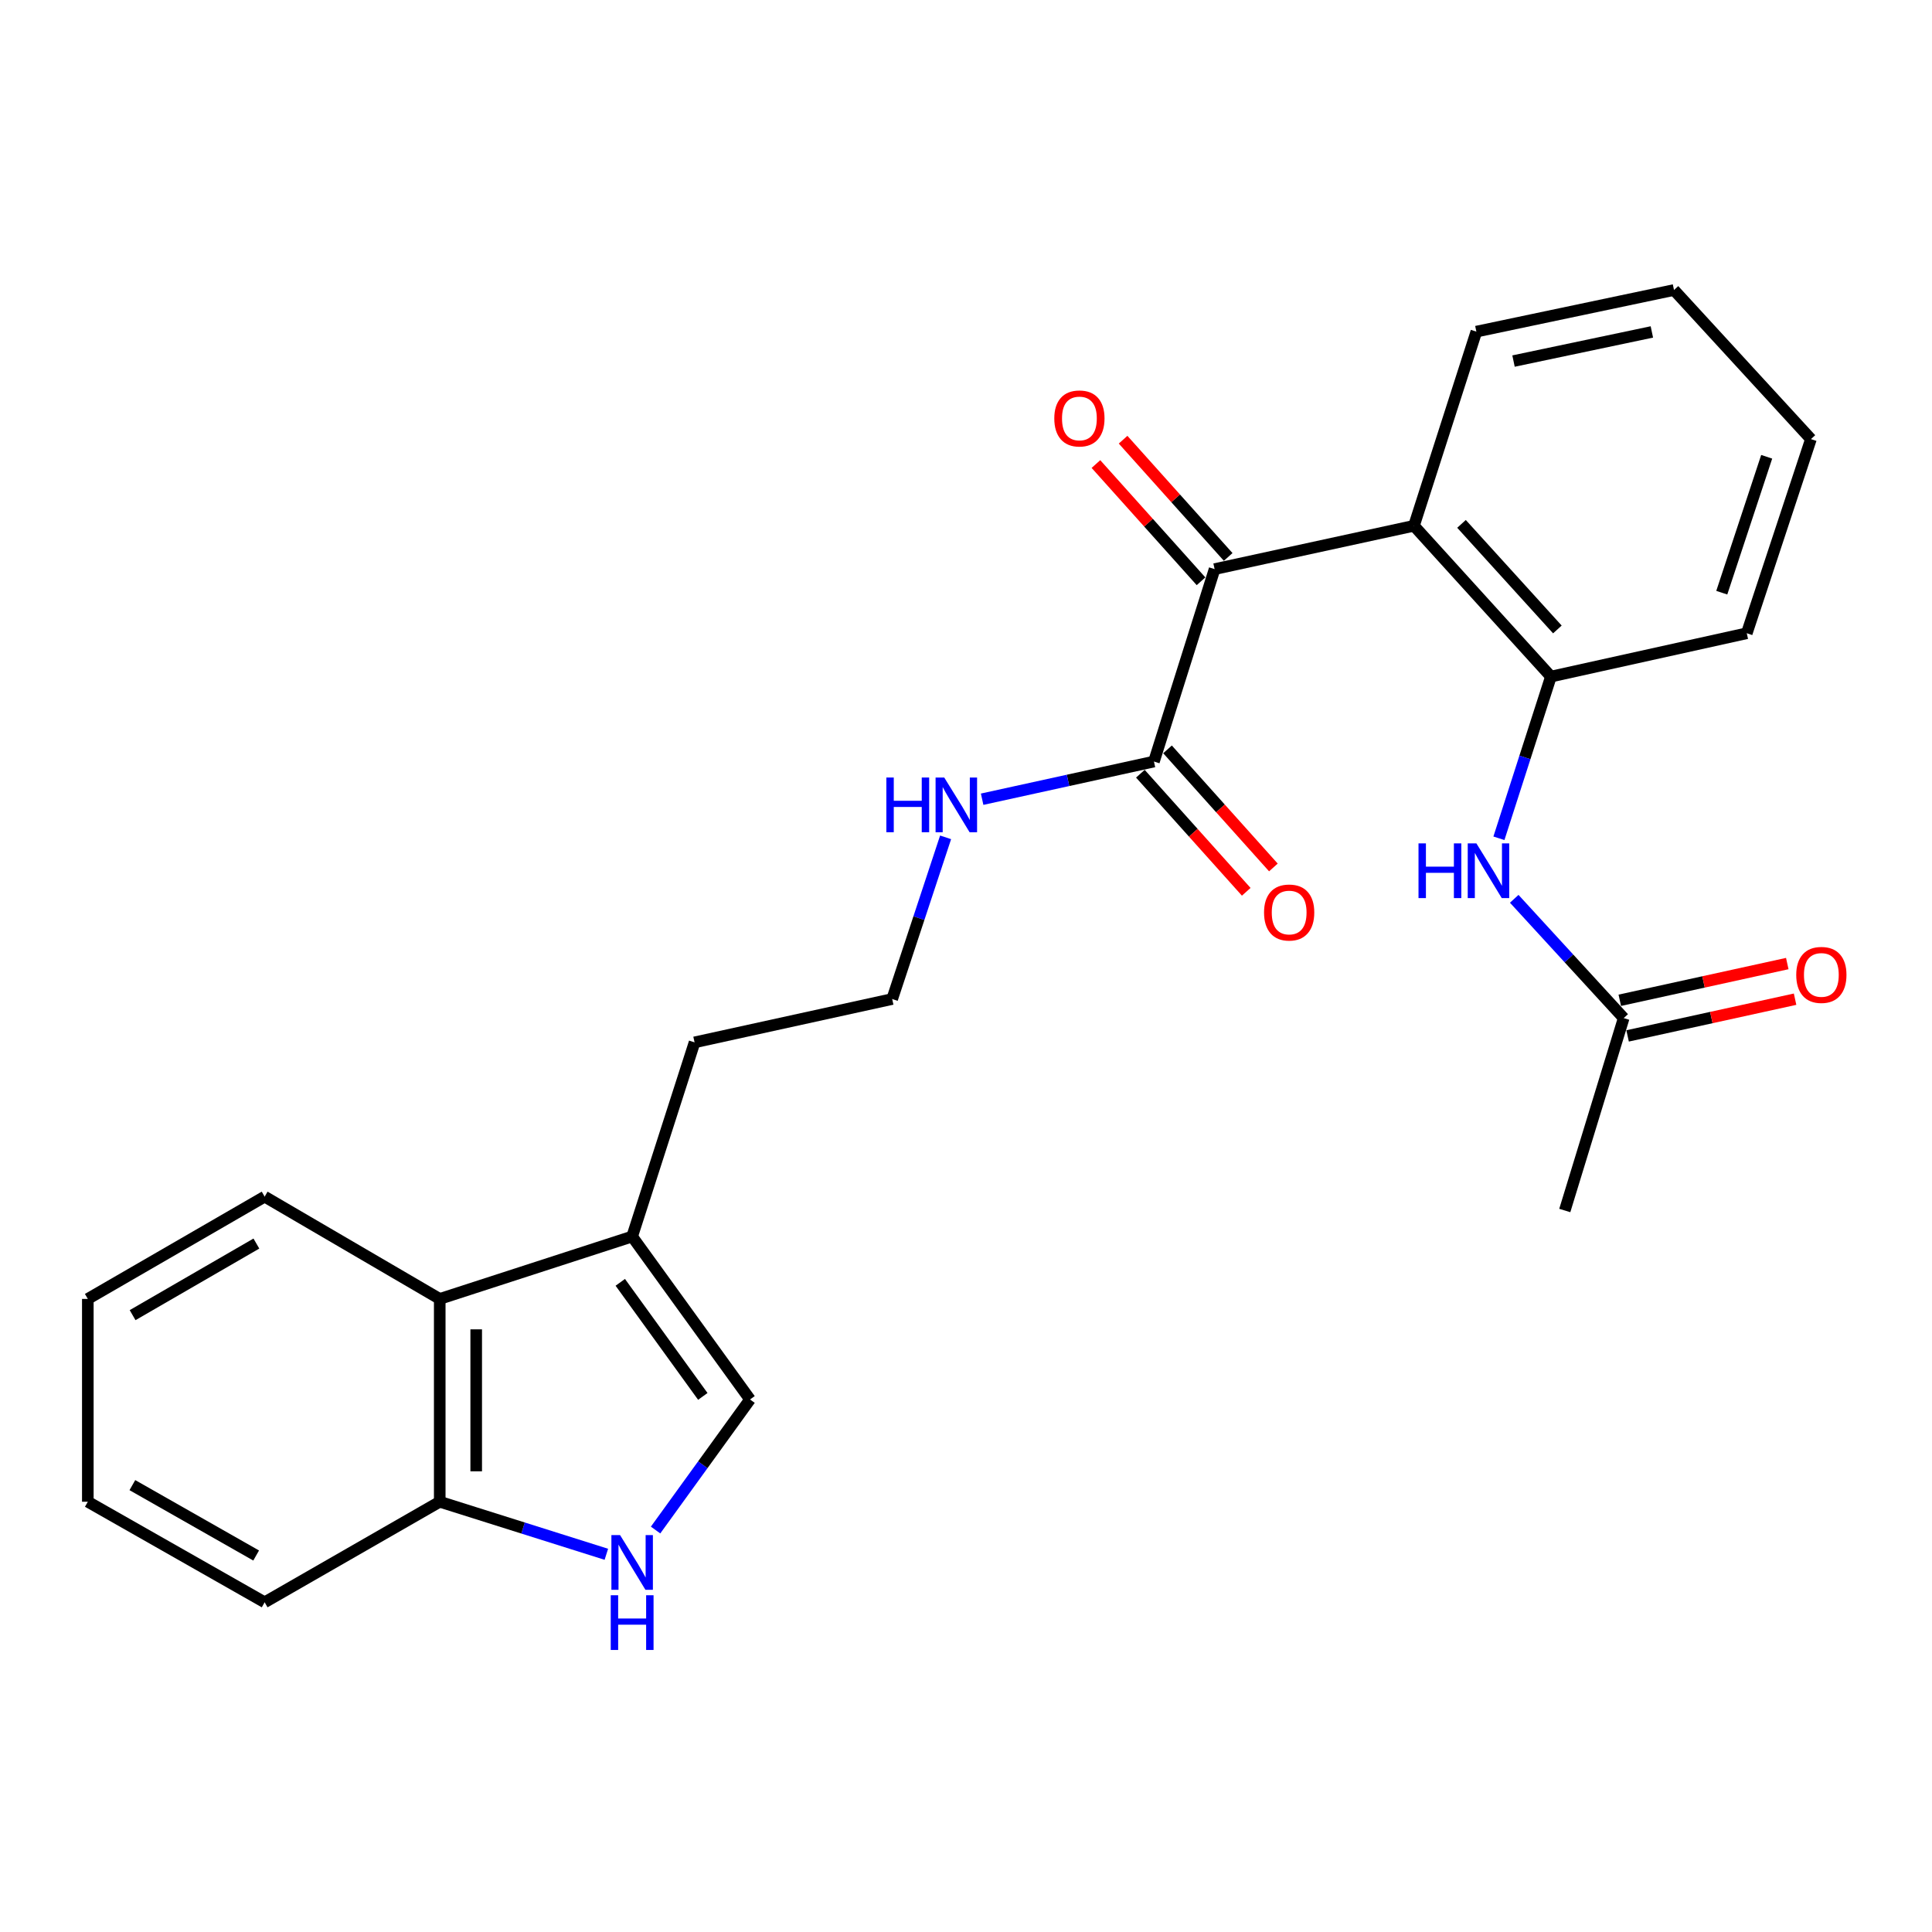 <?xml version='1.0' encoding='iso-8859-1'?>
<svg version='1.1' baseProfile='full'
              xmlns='http://www.w3.org/2000/svg'
                      xmlns:rdkit='http://www.rdkit.org/xml'
                      xmlns:xlink='http://www.w3.org/1999/xlink'
                  xml:space='preserve'
width='1000px' height='1000px' viewBox='0 0 1000 1000'>
<!-- END OF HEADER -->
<rect style='opacity:1.0;fill:#FFFFFF;stroke:none' width='1000' height='1000' x='0' y='0'> </rect>
<path class='bond-0' d='M 628.677,294.57 L 731.865,272.14' style='fill:none;fill-rule:evenodd;stroke:#000000;stroke-width:6px;stroke-linecap:butt;stroke-linejoin:miter;stroke-opacity:1' />
<path class='bond-1' d='M 628.677,294.57 L 597.28,394.172' style='fill:none;fill-rule:evenodd;stroke:#000000;stroke-width:6px;stroke-linecap:butt;stroke-linejoin:miter;stroke-opacity:1' />
<path class='bond-2' d='M 635.704,288.271 L 608.506,257.93' style='fill:none;fill-rule:evenodd;stroke:#000000;stroke-width:6px;stroke-linecap:butt;stroke-linejoin:miter;stroke-opacity:1' />
<path class='bond-2' d='M 608.506,257.93 L 581.308,227.589' style='fill:none;fill-rule:evenodd;stroke:#FF0000;stroke-width:6px;stroke-linecap:butt;stroke-linejoin:miter;stroke-opacity:1' />
<path class='bond-2' d='M 621.649,300.87 L 594.451,270.53' style='fill:none;fill-rule:evenodd;stroke:#000000;stroke-width:6px;stroke-linecap:butt;stroke-linejoin:miter;stroke-opacity:1' />
<path class='bond-2' d='M 594.451,270.53 L 567.253,240.189' style='fill:none;fill-rule:evenodd;stroke:#FF0000;stroke-width:6px;stroke-linecap:butt;stroke-linejoin:miter;stroke-opacity:1' />
<path class='bond-3' d='M 731.865,272.14 L 802.754,350.202' style='fill:none;fill-rule:evenodd;stroke:#000000;stroke-width:6px;stroke-linecap:butt;stroke-linejoin:miter;stroke-opacity:1' />
<path class='bond-3' d='M 756.472,271.159 L 806.095,325.803' style='fill:none;fill-rule:evenodd;stroke:#000000;stroke-width:6px;stroke-linecap:butt;stroke-linejoin:miter;stroke-opacity:1' />
<path class='bond-4' d='M 731.865,272.14 L 764.164,171.647' style='fill:none;fill-rule:evenodd;stroke:#000000;stroke-width:6px;stroke-linecap:butt;stroke-linejoin:miter;stroke-opacity:1' />
<path class='bond-5' d='M 339.325,791.944 L 363.772,758.154' style='fill:none;fill-rule:evenodd;stroke:#0000FF;stroke-width:6px;stroke-linecap:butt;stroke-linejoin:miter;stroke-opacity:1' />
<path class='bond-5' d='M 363.772,758.154 L 388.219,724.363' style='fill:none;fill-rule:evenodd;stroke:#000000;stroke-width:6px;stroke-linecap:butt;stroke-linejoin:miter;stroke-opacity:1' />
<path class='bond-6' d='M 313.847,804.497 L 270.727,790.898' style='fill:none;fill-rule:evenodd;stroke:#0000FF;stroke-width:6px;stroke-linecap:butt;stroke-linejoin:miter;stroke-opacity:1' />
<path class='bond-6' d='M 270.727,790.898 L 227.607,777.3' style='fill:none;fill-rule:evenodd;stroke:#000000;stroke-width:6px;stroke-linecap:butt;stroke-linejoin:miter;stroke-opacity:1' />
<path class='bond-7' d='M 802.754,350.202 L 789.296,392.049' style='fill:none;fill-rule:evenodd;stroke:#000000;stroke-width:6px;stroke-linecap:butt;stroke-linejoin:miter;stroke-opacity:1' />
<path class='bond-7' d='M 789.296,392.049 L 775.837,433.896' style='fill:none;fill-rule:evenodd;stroke:#0000FF;stroke-width:6px;stroke-linecap:butt;stroke-linejoin:miter;stroke-opacity:1' />
<path class='bond-8' d='M 802.754,350.202 L 904.128,327.771' style='fill:none;fill-rule:evenodd;stroke:#000000;stroke-width:6px;stroke-linecap:butt;stroke-linejoin:miter;stroke-opacity:1' />
<path class='bond-9' d='M 590.253,400.472 L 617.652,431.033' style='fill:none;fill-rule:evenodd;stroke:#000000;stroke-width:6px;stroke-linecap:butt;stroke-linejoin:miter;stroke-opacity:1' />
<path class='bond-9' d='M 617.652,431.033 L 645.052,461.593' style='fill:none;fill-rule:evenodd;stroke:#FF0000;stroke-width:6px;stroke-linecap:butt;stroke-linejoin:miter;stroke-opacity:1' />
<path class='bond-9' d='M 604.307,387.872 L 631.707,418.432' style='fill:none;fill-rule:evenodd;stroke:#000000;stroke-width:6px;stroke-linecap:butt;stroke-linejoin:miter;stroke-opacity:1' />
<path class='bond-9' d='M 631.707,418.432 L 659.106,448.993' style='fill:none;fill-rule:evenodd;stroke:#FF0000;stroke-width:6px;stroke-linecap:butt;stroke-linejoin:miter;stroke-opacity:1' />
<path class='bond-10' d='M 597.28,394.172 L 552.816,403.923' style='fill:none;fill-rule:evenodd;stroke:#000000;stroke-width:6px;stroke-linecap:butt;stroke-linejoin:miter;stroke-opacity:1' />
<path class='bond-10' d='M 552.816,403.923 L 508.352,413.674' style='fill:none;fill-rule:evenodd;stroke:#0000FF;stroke-width:6px;stroke-linecap:butt;stroke-linejoin:miter;stroke-opacity:1' />
<path class='bond-11' d='M 388.219,724.363 L 327.198,640.02' style='fill:none;fill-rule:evenodd;stroke:#000000;stroke-width:6px;stroke-linecap:butt;stroke-linejoin:miter;stroke-opacity:1' />
<path class='bond-11' d='M 363.773,722.776 L 321.058,663.736' style='fill:none;fill-rule:evenodd;stroke:#000000;stroke-width:6px;stroke-linecap:butt;stroke-linejoin:miter;stroke-opacity:1' />
<path class='bond-12' d='M 327.198,640.02 L 359.507,539.527' style='fill:none;fill-rule:evenodd;stroke:#000000;stroke-width:6px;stroke-linecap:butt;stroke-linejoin:miter;stroke-opacity:1' />
<path class='bond-13' d='M 327.198,640.02 L 227.607,672.318' style='fill:none;fill-rule:evenodd;stroke:#000000;stroke-width:6px;stroke-linecap:butt;stroke-linejoin:miter;stroke-opacity:1' />
<path class='bond-14' d='M 783.762,465.219 L 812.092,496.091' style='fill:none;fill-rule:evenodd;stroke:#0000FF;stroke-width:6px;stroke-linecap:butt;stroke-linejoin:miter;stroke-opacity:1' />
<path class='bond-14' d='M 812.092,496.091 L 840.422,526.964' style='fill:none;fill-rule:evenodd;stroke:#000000;stroke-width:6px;stroke-linecap:butt;stroke-linejoin:miter;stroke-opacity:1' />
<path class='bond-15' d='M 227.607,672.318 L 227.607,777.3' style='fill:none;fill-rule:evenodd;stroke:#000000;stroke-width:6px;stroke-linecap:butt;stroke-linejoin:miter;stroke-opacity:1' />
<path class='bond-15' d='M 246.483,688.066 L 246.483,761.552' style='fill:none;fill-rule:evenodd;stroke:#000000;stroke-width:6px;stroke-linecap:butt;stroke-linejoin:miter;stroke-opacity:1' />
<path class='bond-16' d='M 227.607,672.318 L 136.982,619.382' style='fill:none;fill-rule:evenodd;stroke:#000000;stroke-width:6px;stroke-linecap:butt;stroke-linejoin:miter;stroke-opacity:1' />
<path class='bond-17' d='M 842.443,536.183 L 885.788,526.679' style='fill:none;fill-rule:evenodd;stroke:#000000;stroke-width:6px;stroke-linecap:butt;stroke-linejoin:miter;stroke-opacity:1' />
<path class='bond-17' d='M 885.788,526.679 L 929.132,517.176' style='fill:none;fill-rule:evenodd;stroke:#FF0000;stroke-width:6px;stroke-linecap:butt;stroke-linejoin:miter;stroke-opacity:1' />
<path class='bond-17' d='M 838.401,517.745 L 881.745,508.242' style='fill:none;fill-rule:evenodd;stroke:#000000;stroke-width:6px;stroke-linecap:butt;stroke-linejoin:miter;stroke-opacity:1' />
<path class='bond-17' d='M 881.745,508.242 L 925.09,498.738' style='fill:none;fill-rule:evenodd;stroke:#FF0000;stroke-width:6px;stroke-linecap:butt;stroke-linejoin:miter;stroke-opacity:1' />
<path class='bond-18' d='M 840.422,526.964 L 809.927,626.555' style='fill:none;fill-rule:evenodd;stroke:#000000;stroke-width:6px;stroke-linecap:butt;stroke-linejoin:miter;stroke-opacity:1' />
<path class='bond-19' d='M 227.607,777.3 L 136.982,829.345' style='fill:none;fill-rule:evenodd;stroke:#000000;stroke-width:6px;stroke-linecap:butt;stroke-linejoin:miter;stroke-opacity:1' />
<path class='bond-20' d='M 489.441,433.409 L 475.617,475.252' style='fill:none;fill-rule:evenodd;stroke:#0000FF;stroke-width:6px;stroke-linecap:butt;stroke-linejoin:miter;stroke-opacity:1' />
<path class='bond-20' d='M 475.617,475.252 L 461.793,517.096' style='fill:none;fill-rule:evenodd;stroke:#000000;stroke-width:6px;stroke-linecap:butt;stroke-linejoin:miter;stroke-opacity:1' />
<path class='bond-21' d='M 764.164,171.647 L 866.46,150.107' style='fill:none;fill-rule:evenodd;stroke:#000000;stroke-width:6px;stroke-linecap:butt;stroke-linejoin:miter;stroke-opacity:1' />
<path class='bond-21' d='M 783.397,186.887 L 855.005,171.809' style='fill:none;fill-rule:evenodd;stroke:#000000;stroke-width:6px;stroke-linecap:butt;stroke-linejoin:miter;stroke-opacity:1' />
<path class='bond-22' d='M 461.793,517.096 L 359.507,539.527' style='fill:none;fill-rule:evenodd;stroke:#000000;stroke-width:6px;stroke-linecap:butt;stroke-linejoin:miter;stroke-opacity:1' />
<path class='bond-23' d='M 904.128,327.771 L 937.339,227.278' style='fill:none;fill-rule:evenodd;stroke:#000000;stroke-width:6px;stroke-linecap:butt;stroke-linejoin:miter;stroke-opacity:1' />
<path class='bond-23' d='M 891.187,306.774 L 914.435,236.429' style='fill:none;fill-rule:evenodd;stroke:#000000;stroke-width:6px;stroke-linecap:butt;stroke-linejoin:miter;stroke-opacity:1' />
<path class='bond-24' d='M 136.982,619.382 L 45.455,672.318' style='fill:none;fill-rule:evenodd;stroke:#000000;stroke-width:6px;stroke-linecap:butt;stroke-linejoin:miter;stroke-opacity:1' />
<path class='bond-24' d='M 132.703,643.662 L 68.634,680.718' style='fill:none;fill-rule:evenodd;stroke:#000000;stroke-width:6px;stroke-linecap:butt;stroke-linejoin:miter;stroke-opacity:1' />
<path class='bond-25' d='M 136.982,829.345 L 45.455,777.3' style='fill:none;fill-rule:evenodd;stroke:#000000;stroke-width:6px;stroke-linecap:butt;stroke-linejoin:miter;stroke-opacity:1' />
<path class='bond-25' d='M 132.583,805.129 L 68.514,768.698' style='fill:none;fill-rule:evenodd;stroke:#000000;stroke-width:6px;stroke-linecap:butt;stroke-linejoin:miter;stroke-opacity:1' />
<path class='bond-26' d='M 866.46,150.107 L 937.339,227.278' style='fill:none;fill-rule:evenodd;stroke:#000000;stroke-width:6px;stroke-linecap:butt;stroke-linejoin:miter;stroke-opacity:1' />
<path class='bond-27' d='M 45.455,672.318 L 45.455,777.3' style='fill:none;fill-rule:evenodd;stroke:#000000;stroke-width:6px;stroke-linecap:butt;stroke-linejoin:miter;stroke-opacity:1' />
<path  class='atom-2' d='M 320.938 794.547
L 330.218 809.547
Q 331.138 811.027, 332.618 813.707
Q 334.098 816.387, 334.178 816.547
L 334.178 794.547
L 337.938 794.547
L 337.938 822.867
L 334.058 822.867
L 324.098 806.467
Q 322.938 804.547, 321.698 802.347
Q 320.498 800.147, 320.138 799.467
L 320.138 822.867
L 316.458 822.867
L 316.458 794.547
L 320.938 794.547
' fill='#0000FF'/>
<path  class='atom-2' d='M 316.118 825.699
L 319.958 825.699
L 319.958 837.739
L 334.438 837.739
L 334.438 825.699
L 338.278 825.699
L 338.278 854.019
L 334.438 854.019
L 334.438 840.939
L 319.958 840.939
L 319.958 854.019
L 316.118 854.019
L 316.118 825.699
' fill='#0000FF'/>
<path  class='atom-7' d='M 734.215 436.535
L 738.055 436.535
L 738.055 448.575
L 752.535 448.575
L 752.535 436.535
L 756.375 436.535
L 756.375 464.855
L 752.535 464.855
L 752.535 451.775
L 738.055 451.775
L 738.055 464.855
L 734.215 464.855
L 734.215 436.535
' fill='#0000FF'/>
<path  class='atom-7' d='M 764.175 436.535
L 773.455 451.535
Q 774.375 453.015, 775.855 455.695
Q 777.335 458.375, 777.415 458.535
L 777.415 436.535
L 781.175 436.535
L 781.175 464.855
L 777.295 464.855
L 767.335 448.455
Q 766.175 446.535, 764.935 444.335
Q 763.735 442.135, 763.375 441.455
L 763.375 464.855
L 759.695 464.855
L 759.695 436.535
L 764.175 436.535
' fill='#0000FF'/>
<path  class='atom-11' d='M 545.7 216.588
Q 545.7 209.788, 549.06 205.988
Q 552.42 202.188, 558.7 202.188
Q 564.98 202.188, 568.34 205.988
Q 571.7 209.788, 571.7 216.588
Q 571.7 223.468, 568.3 227.388
Q 564.9 231.268, 558.7 231.268
Q 552.46 231.268, 549.06 227.388
Q 545.7 223.508, 545.7 216.588
M 558.7 228.068
Q 563.02 228.068, 565.34 225.188
Q 567.7 222.268, 567.7 216.588
Q 567.7 211.028, 565.34 208.228
Q 563.02 205.388, 558.7 205.388
Q 554.38 205.388, 552.02 208.188
Q 549.7 210.988, 549.7 216.588
Q 549.7 222.308, 552.02 225.188
Q 554.38 228.068, 558.7 228.068
' fill='#FF0000'/>
<path  class='atom-12' d='M 654.267 472.314
Q 654.267 465.514, 657.627 461.714
Q 660.987 457.914, 667.267 457.914
Q 673.547 457.914, 676.907 461.714
Q 680.267 465.514, 680.267 472.314
Q 680.267 479.194, 676.867 483.114
Q 673.467 486.994, 667.267 486.994
Q 661.027 486.994, 657.627 483.114
Q 654.267 479.234, 654.267 472.314
M 667.267 483.794
Q 671.587 483.794, 673.907 480.914
Q 676.267 477.994, 676.267 472.314
Q 676.267 466.754, 673.907 463.954
Q 671.587 461.114, 667.267 461.114
Q 662.947 461.114, 660.587 463.914
Q 658.267 466.714, 658.267 472.314
Q 658.267 478.034, 660.587 480.914
Q 662.947 483.794, 667.267 483.794
' fill='#FF0000'/>
<path  class='atom-13' d='M 929.729 504.613
Q 929.729 497.813, 933.089 494.013
Q 936.449 490.213, 942.729 490.213
Q 949.009 490.213, 952.369 494.013
Q 955.729 497.813, 955.729 504.613
Q 955.729 511.493, 952.329 515.413
Q 948.929 519.293, 942.729 519.293
Q 936.489 519.293, 933.089 515.413
Q 929.729 511.533, 929.729 504.613
M 942.729 516.093
Q 947.049 516.093, 949.369 513.213
Q 951.729 510.293, 951.729 504.613
Q 951.729 499.053, 949.369 496.253
Q 947.049 493.413, 942.729 493.413
Q 938.409 493.413, 936.049 496.213
Q 933.729 499.013, 933.729 504.613
Q 933.729 510.333, 936.049 513.213
Q 938.409 516.093, 942.729 516.093
' fill='#FF0000'/>
<path  class='atom-14' d='M 458.774 402.443
L 462.614 402.443
L 462.614 414.483
L 477.094 414.483
L 477.094 402.443
L 480.934 402.443
L 480.934 430.763
L 477.094 430.763
L 477.094 417.683
L 462.614 417.683
L 462.614 430.763
L 458.774 430.763
L 458.774 402.443
' fill='#0000FF'/>
<path  class='atom-14' d='M 488.734 402.443
L 498.014 417.443
Q 498.934 418.923, 500.414 421.603
Q 501.894 424.283, 501.974 424.443
L 501.974 402.443
L 505.734 402.443
L 505.734 430.763
L 501.854 430.763
L 491.894 414.363
Q 490.734 412.443, 489.494 410.243
Q 488.294 408.043, 487.934 407.363
L 487.934 430.763
L 484.254 430.763
L 484.254 402.443
L 488.734 402.443
' fill='#0000FF'/>
</svg>
